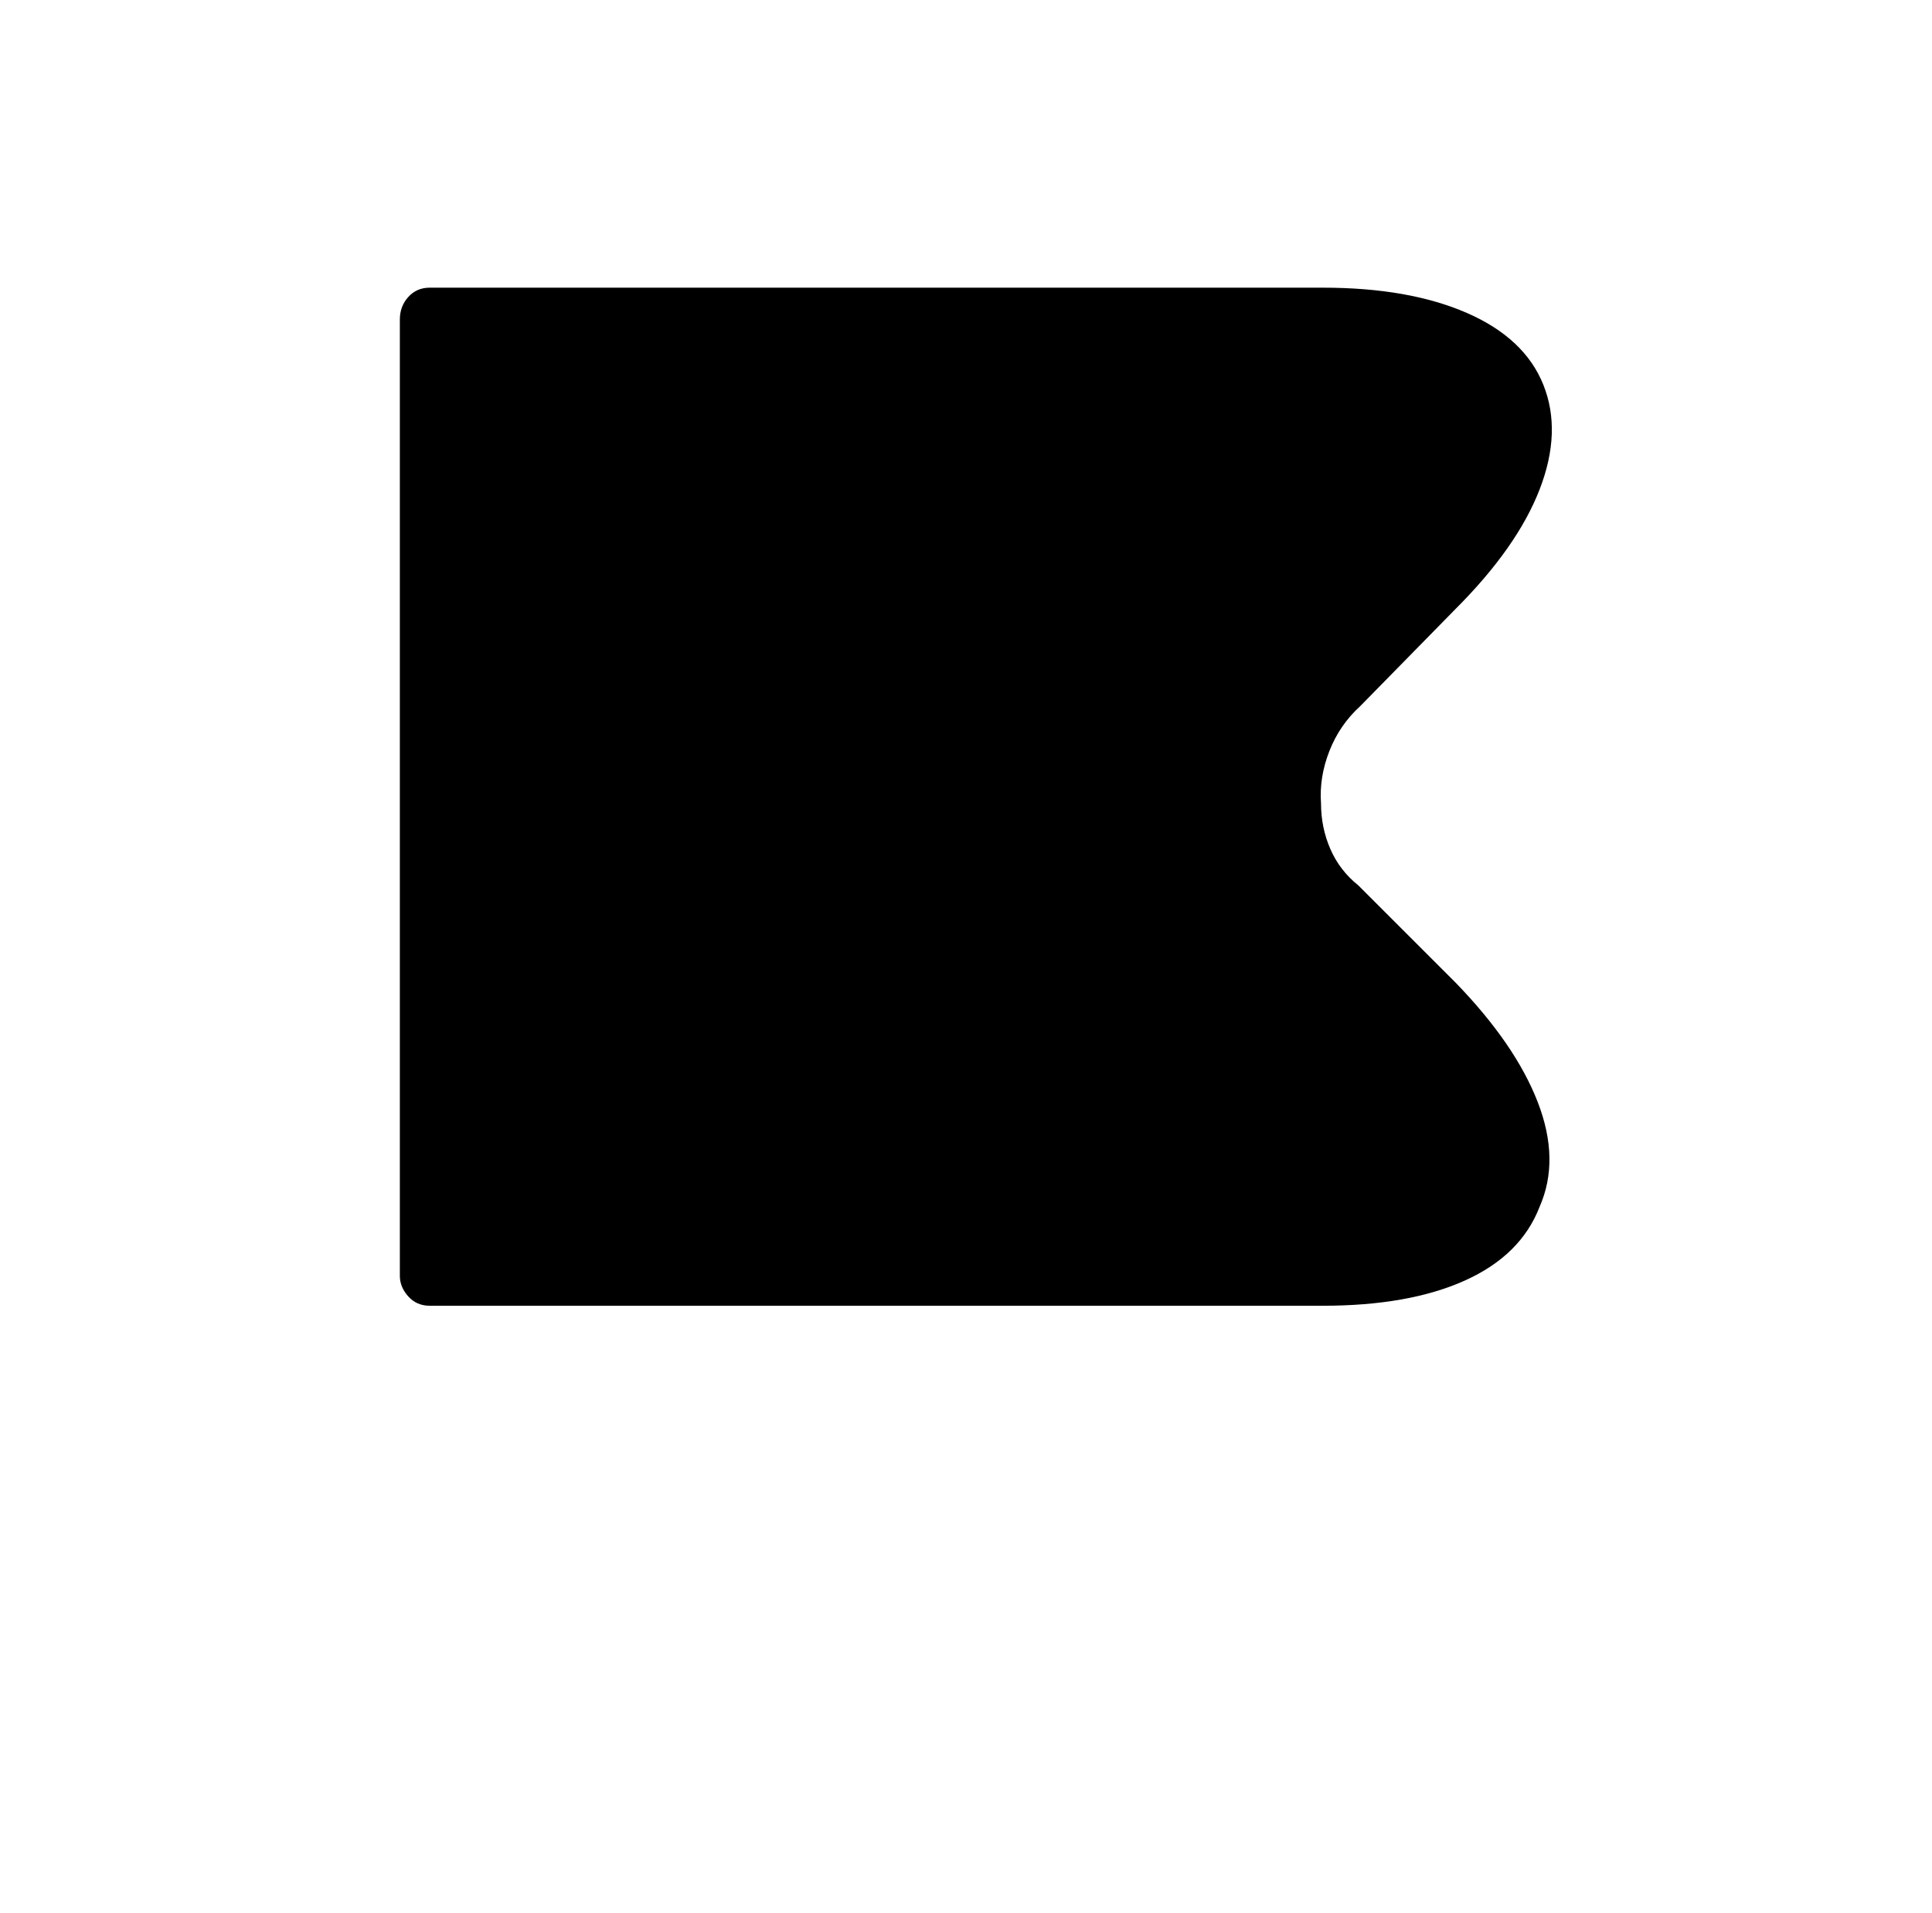 <?xml version="1.0" standalone="no"?>
<!DOCTYPE svg PUBLIC "-//W3C//DTD SVG 1.1//EN" "http://www.w3.org/Graphics/SVG/1.1/DTD/svg11.dtd" >
<svg xmlns="http://www.w3.org/2000/svg" xmlns:xlink="http://www.w3.org/1999/xlink" version="1.1" viewBox="-10 0 1034 1024">
   <path fill="currentColor"
d="M769 526l-52 -52q-10 -8 -15 -19.5t-5 -24.5q-1 -14 4.5 -28t16.5 -24l51 -52q33 -33 45 -64t2 -56t-41 -38.5t-77 -13.5h-478q-7 0 -11.5 5t-4.5 12v512q0 6 4.5 11t11.5 5h478q46 0 76 -13.5t40 -39.5q11 -25 -1 -56t-44 -64v0z" />
</svg>
